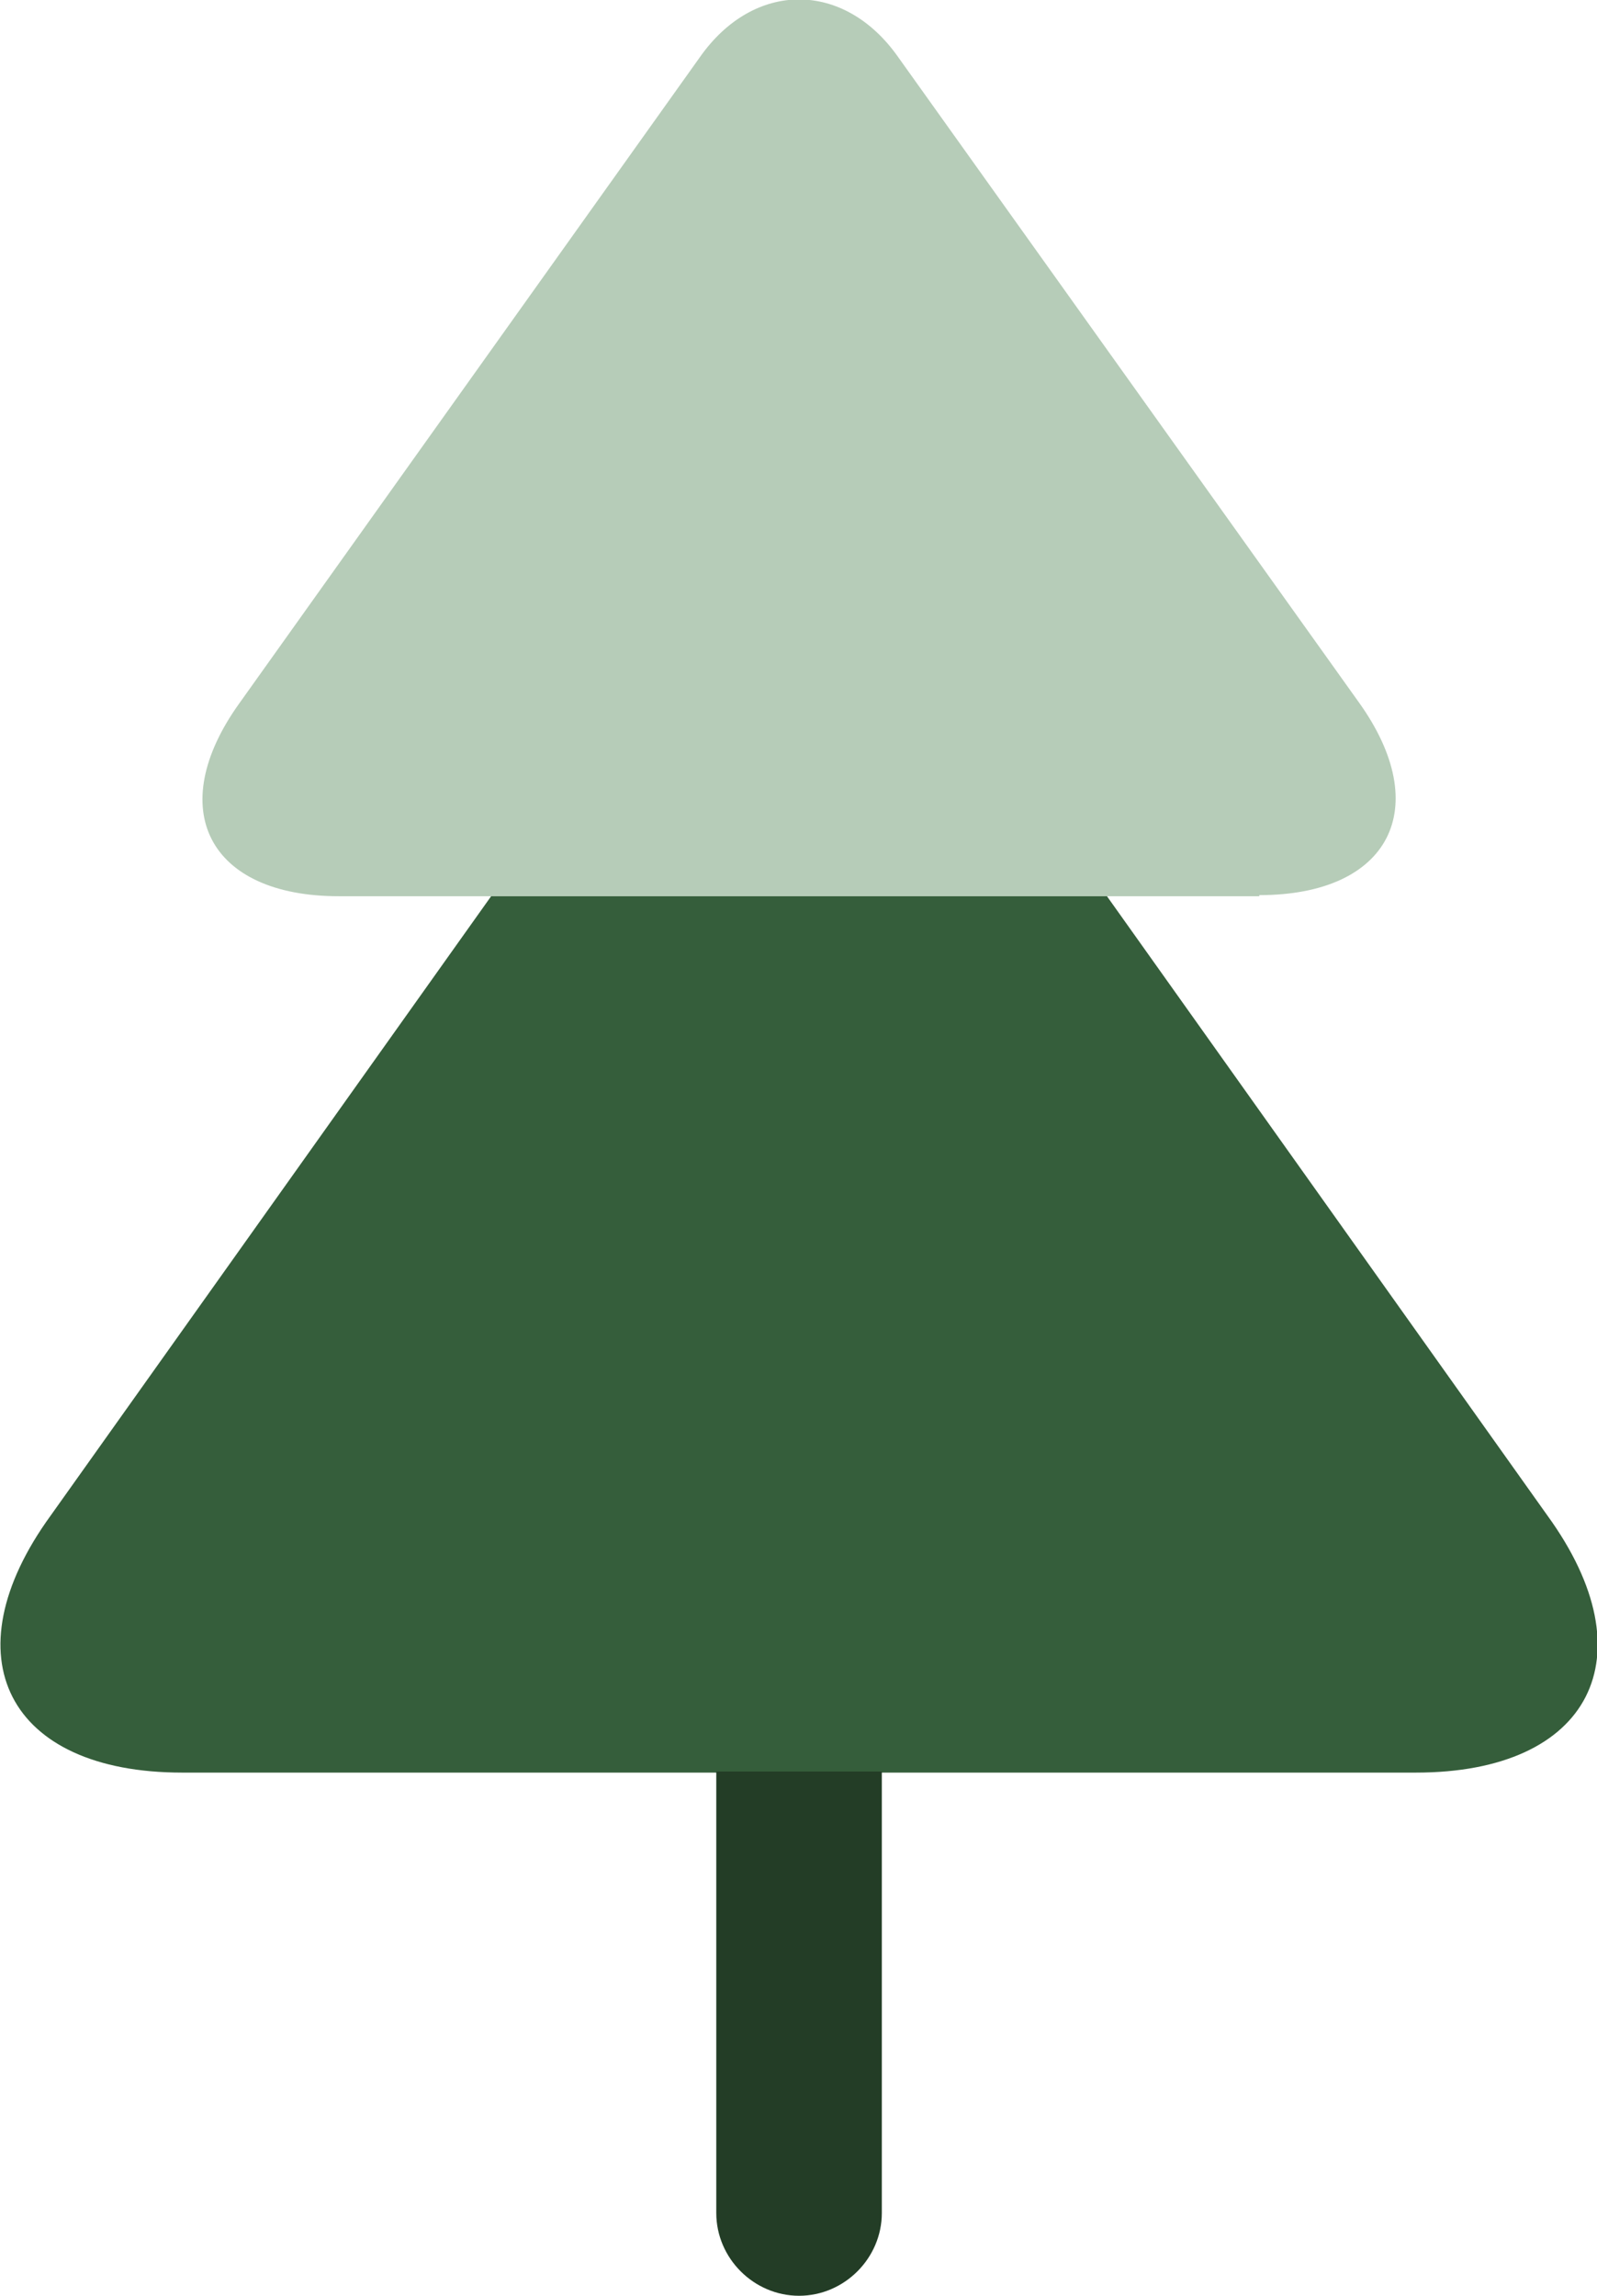 <?xml version="1.0" encoding="UTF-8"?>
<svg id="katman_2" data-name="katman 2" xmlns="http://www.w3.org/2000/svg" viewBox="0 0 14.47 20.8">
  <defs>
    <style>
      .cls-1 {
        fill: #233d26;
      }

      .cls-2 {
        fill: #355e3b;
      }

      .cls-3 {
        fill: #497f4f;
        isolation: isolate;
        opacity: .4;
      }
    </style>
  </defs>
  <g id="katman_2-2" data-name="katman 2">
    <g id="katman_1" data-name="katman 1">
      <path class="cls-3" d="M11.41,8.12H3.07c-1.18,0-1.59-.79-.9-1.75L6.34.52c.49-.7,1.31-.7,1.8,0l4.17,5.84c.69.96.28,1.75-.9,1.75h0Z"/>
      <path class="cls-2" d="M12.83,16.06H1.65c-1.58,0-2.12-1.05-1.19-2.33l3.99-5.61h5.58l3.99,5.61c.93,1.28.39,2.33-1.19,2.33Z"/>
      <path class="cls-1" d="M7.99,16.05v4c0,.41-.34.75-.75.75s-.75-.34-.75-.75v-4h1.5Z"/>
    </g>
  </g>
</svg>